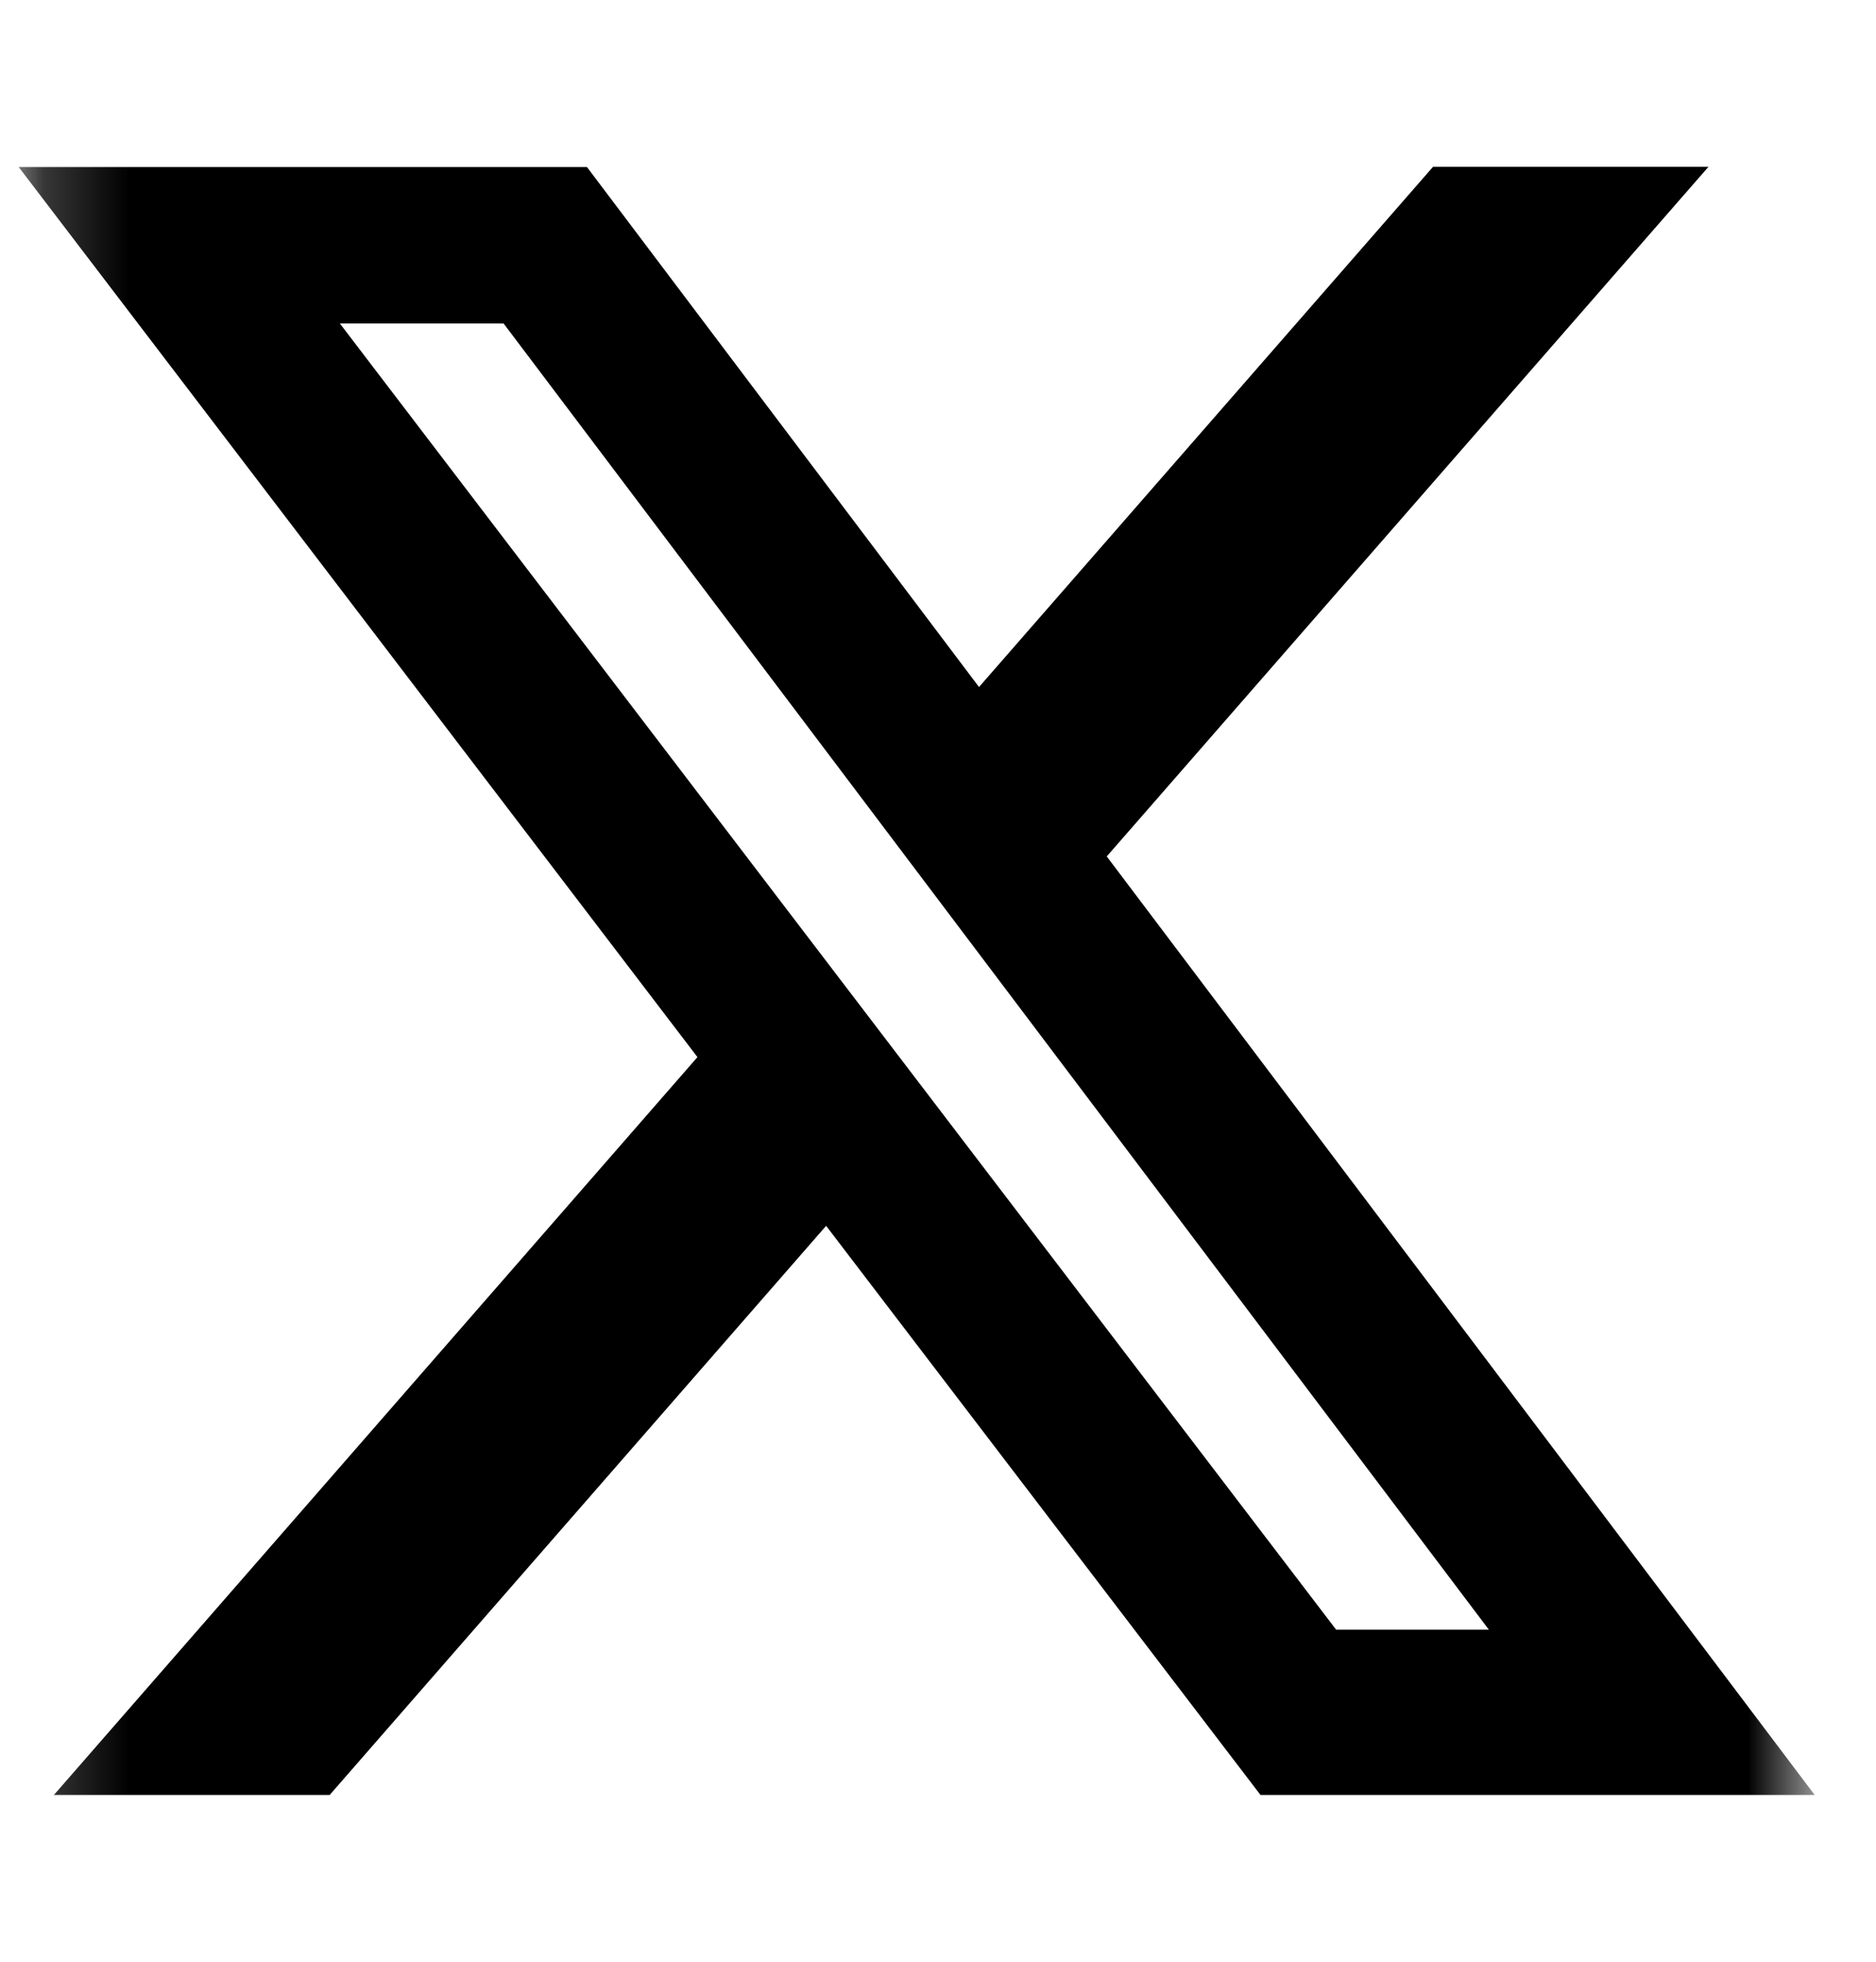 <?xml version="1.0" encoding="UTF-8"?> <svg xmlns="http://www.w3.org/2000/svg" width="22" height="23" viewBox="0 0 22 23" fill="none"><mask id="mask0_1879_422" style="mask-type:luminance" maskUnits="userSpaceOnUse" x="0" y="0" width="22" height="23"><path d="M0.219 0.97H21.281V22.032H0.219V0.97Z" fill="white"></path></mask><g mask="url(#mask0_1879_422)"><path d="M16.805 1.956H20.035L12.979 10.041L21.281 21.045H14.782L9.688 14.372L3.866 21.045H0.632L8.179 12.394L0.219 1.958H6.883L11.481 8.055L16.805 1.956ZM15.669 19.107H17.46L5.906 3.793H3.986L15.669 19.107Z" fill="black"></path></g></svg> 
